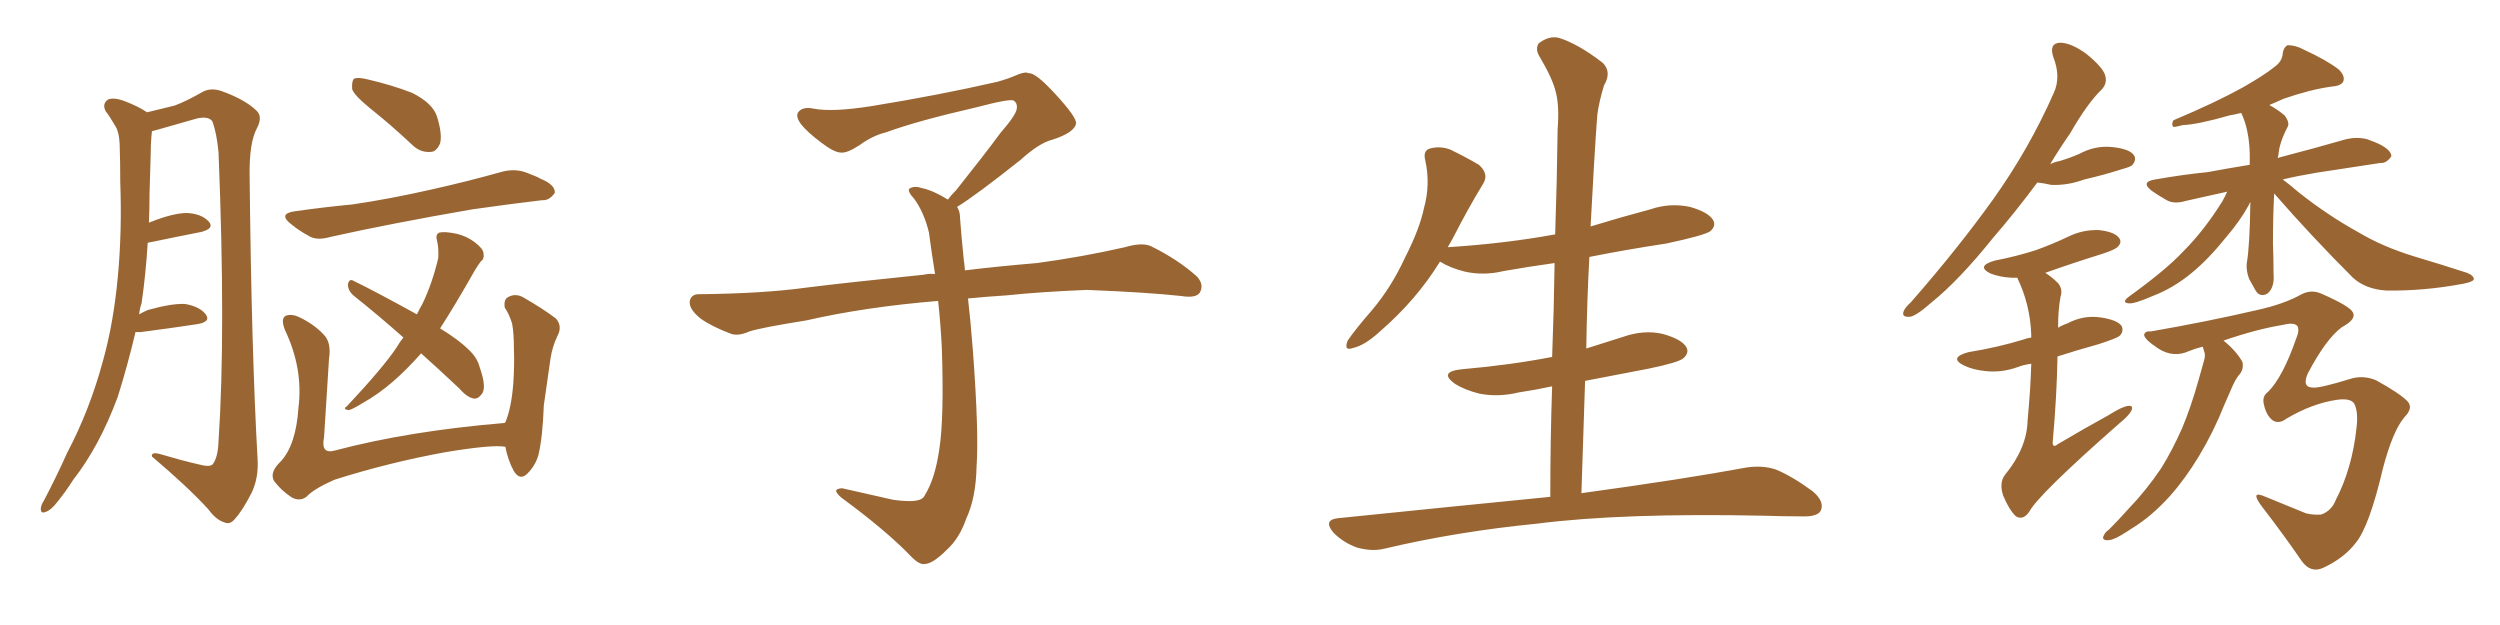 <svg xmlns="http://www.w3.org/2000/svg" xmlns:xlink="http://www.w3.org/1999/xlink" width="600" height="150"><path fill="#996633" padding="10" d="M32.52 79.69L32.52 79.69Q30.62 87.74 28.27 95.21L28.27 95.21Q23.88 107.08 17.58 115.14L17.58 115.14Q15.82 117.92 13.92 120.26L13.92 120.26Q12.30 122.46 10.84 122.90L10.84 122.90Q9.67 123.34 9.81 121.88L9.81 121.88Q9.96 121.00 10.55 120.12L10.55 120.12Q13.48 114.55 16.11 108.69L16.11 108.69Q21.53 98.44 24.76 86.43L24.76 86.43Q27.25 77.49 28.27 66.50L28.27 66.50Q29.30 55.66 28.86 43.65L28.86 43.65Q28.86 38.53 28.71 34.42L28.71 34.42Q28.56 31.49 27.54 30.03L27.54 30.03Q26.37 27.98 25.34 26.66L25.34 26.66Q24.46 24.90 25.93 23.88L25.93 23.88Q27.39 23.29 30.03 24.32L30.03 24.32Q33.11 25.49 35.30 26.95L35.30 26.95Q39.55 25.93 41.89 25.34L41.89 25.34Q44.68 24.32 48.78 21.97L48.78 21.97Q50.83 20.95 53.47 21.97L53.47 21.97Q58.74 23.88 61.52 26.51L61.52 26.51Q63.13 27.98 61.67 30.76L61.67 30.76Q59.77 34.28 59.91 42.33L59.91 42.33Q60.35 84.23 61.82 110.16L61.82 110.16Q62.11 114.70 60.35 118.36L60.35 118.36Q58.15 122.61 56.40 124.51L56.40 124.51Q55.22 125.98 53.91 125.39L53.91 125.39Q51.86 124.80 49.95 122.17L49.95 122.17Q44.97 116.75 36.47 109.57L36.47 109.57Q36.18 108.25 38.96 109.13L38.96 109.13Q43.36 110.45 47.75 111.47L47.75 111.47Q50.54 112.21 51.12 111.33L51.12 111.33Q52.29 109.72 52.44 106.05L52.44 106.05Q54.20 79.69 52.44 36.47L52.44 36.47Q52.00 31.93 50.98 29.15L50.98 29.15Q50.10 27.83 47.31 28.42L47.31 28.42Q42.63 29.74 38.09 31.05L38.09 31.05Q37.06 31.35 36.47 31.49L36.47 31.49Q36.18 33.98 36.18 36.62L36.18 36.62Q36.04 41.46 35.89 46.44L35.89 46.44Q35.89 49.80 35.74 53.47L35.74 53.47Q35.89 53.32 36.04 53.32L36.04 53.32Q41.60 51.12 44.82 51.12L44.82 51.12Q48.34 51.27 50.10 53.17L50.10 53.17Q51.56 54.79 48.34 55.66L48.34 55.66Q43.07 56.69 36.04 58.15L36.04 58.15Q35.60 58.15 35.45 58.30L35.45 58.30Q35.01 65.63 33.98 72.80L33.98 72.80Q33.54 73.97 33.40 75.44L33.40 75.44Q34.42 74.85 35.45 74.41L35.45 74.41Q41.16 72.80 44.38 72.95L44.38 72.95Q47.90 73.54 49.37 75.44L49.37 75.44Q50.68 77.20 47.46 77.78L47.46 77.78Q41.75 78.66 33.84 79.69L33.84 79.69Q33.11 79.69 32.52 79.69ZM88.92 26.07L88.92 26.07Q84.96 22.85 84.52 21.39L84.52 21.39Q84.38 19.48 84.96 18.90L84.96 18.90Q85.84 18.46 88.18 19.04L88.18 19.04Q93.90 20.36 98.88 22.27L98.88 22.27Q103.86 24.76 104.88 27.98L104.88 27.98Q106.20 32.23 105.62 34.42L105.62 34.42Q104.74 36.47 103.27 36.47L103.27 36.47Q100.78 36.62 98.88 34.72L98.88 34.72Q93.90 30.03 88.92 26.07ZM70.90 50.68L70.90 50.68Q78.22 49.66 84.52 49.07L84.52 49.07Q93.60 47.75 103.86 45.41L103.86 45.41Q112.35 43.51 120.70 41.16L120.70 41.16Q123.78 40.43 126.42 41.46L126.42 41.46Q128.76 42.33 129.79 42.92L129.79 42.92Q133.30 44.38 133.15 46.29L133.15 46.29Q131.84 48.19 130.08 48.05L130.08 48.05Q122.61 48.93 113.38 50.24L113.38 50.24Q93.90 53.61 79.39 56.84L79.39 56.84Q75.88 57.86 73.97 56.54L73.97 56.54Q71.78 55.37 70.02 53.91L70.02 53.91Q66.50 51.27 70.90 50.68ZM101.07 84.81L101.07 84.81Q97.56 88.77 94.34 91.55L94.34 91.55Q90.82 94.63 86.87 96.83L86.87 96.83Q84.52 98.29 83.64 98.44L83.64 98.44Q82.18 98.14 83.20 97.56L83.20 97.56Q91.99 88.18 95.21 83.35L95.21 83.35Q95.95 82.03 96.83 81.01L96.83 81.01Q90.53 75.44 84.81 70.90L84.81 70.90Q83.50 69.73 83.50 68.26L83.50 68.26Q83.79 66.80 84.81 67.38L84.81 67.38Q90.23 70.02 100.05 75.44L100.05 75.44Q100.78 73.97 101.37 72.95L101.37 72.95Q103.71 68.12 105.18 61.96L105.18 61.96Q105.32 59.47 104.88 57.71L104.88 57.71Q104.44 56.25 105.47 55.81L105.47 55.81Q106.79 55.52 109.57 56.10L109.57 56.10Q112.06 56.69 113.96 58.15L113.96 58.15Q115.87 59.62 116.02 60.64L116.02 60.64Q116.31 62.11 115.43 62.70L115.43 62.70Q114.84 63.43 113.96 64.89L113.96 64.89Q109.13 73.39 105.62 78.81L105.62 78.81Q110.16 81.59 112.50 83.94L112.50 83.94Q114.55 85.84 115.14 88.18L115.14 88.18Q116.89 93.16 115.58 94.63L115.58 94.63Q114.70 95.80 113.67 95.65L113.67 95.65Q112.06 95.36 110.16 93.16L110.16 93.16Q105.18 88.48 101.07 84.81ZM121.29 107.23L121.29 107.23L121.29 107.23Q118.21 106.64 106.79 108.54L106.79 108.54Q93.16 111.04 80.27 115.14L80.27 115.14Q75.29 117.33 73.54 119.24L73.54 119.24Q71.92 120.41 70.02 119.38L70.02 119.38Q67.53 117.77 65.77 115.43L65.77 115.43Q64.60 113.38 67.38 110.74L67.38 110.74Q71.04 106.79 71.63 97.85L71.63 97.85Q72.80 88.48 68.41 79.25L68.41 79.25Q67.24 76.32 68.70 75.73L68.70 75.73Q70.17 75.29 71.92 76.17L71.92 76.17Q75.59 77.93 77.93 80.57L77.93 80.57Q79.54 82.47 78.96 86.13L78.96 86.13Q78.37 95.65 77.78 104.88L77.78 104.88Q76.90 109.13 80.42 108.11L80.42 108.11Q98.14 103.42 121.14 101.51L121.14 101.51Q121.14 101.37 121.29 101.37L121.29 101.37Q122.75 97.85 123.19 91.99L123.19 91.99Q123.49 87.45 123.34 83.79L123.34 83.79Q123.34 79.83 122.90 77.64L122.90 77.64Q122.17 75.29 121.14 73.83L121.14 73.83Q120.85 71.92 121.88 71.34L121.88 71.34Q123.63 70.31 125.54 71.34L125.54 71.34Q130.37 74.12 133.45 76.46L133.45 76.46Q135.06 78.37 133.74 80.71L133.74 80.71Q132.57 83.20 132.13 85.99L132.13 85.99Q131.40 91.11 130.52 97.27L130.52 97.27Q130.22 105.18 129.20 109.28L129.20 109.28Q128.47 111.77 126.56 113.67L126.56 113.67Q124.80 115.43 123.34 113.09L123.34 113.09Q121.88 110.45 121.29 107.23ZM229.69 49.66L229.69 49.66L229.69 49.66Q230.42 50.68 230.42 52.44L230.42 52.44Q230.71 56.54 231.30 62.26L231.30 62.26Q231.45 63.13 231.59 64.89L231.59 64.89Q238.62 64.01 248.88 63.13L248.88 63.13Q259.72 61.67 269.97 59.33L269.97 59.33Q273.93 58.15 276.12 59.03L276.12 59.03Q282.71 62.26 287.26 66.36L287.26 66.36Q289.01 68.26 287.99 70.17L287.99 70.17Q287.11 71.63 283.45 71.04L283.45 71.04Q275.54 70.17 260.89 69.58L260.89 69.58Q249.90 70.02 241.41 70.90L241.41 70.90Q236.87 71.19 232.32 71.63L232.32 71.63Q232.91 76.61 233.50 84.23L233.50 84.23Q234.96 103.86 234.38 111.91L234.38 111.91Q234.23 119.53 231.88 124.51L231.88 124.51Q230.27 129.20 227.20 131.98L227.20 131.98Q223.97 135.21 222.07 135.35L222.07 135.35Q220.75 135.64 218.85 133.74L218.85 133.74Q212.84 127.44 201.86 119.38L201.86 119.38Q200.54 118.21 200.68 117.63L200.68 117.63Q201.12 117.19 202.15 117.19L202.15 117.19Q208.15 118.51 214.45 119.97L214.45 119.97Q218.85 120.56 220.61 119.97L220.61 119.97Q221.63 119.68 222.07 118.65L222.07 118.65Q224.41 114.84 225.44 107.81L225.44 107.81Q226.61 100.20 226.03 83.35L226.03 83.35Q225.73 77.49 225.15 72.22L225.15 72.22Q207.57 73.68 193.51 76.90L193.51 76.90Q182.52 78.66 179.88 79.54L179.88 79.54Q177.25 80.71 175.49 80.13L175.49 80.13Q170.80 78.37 168.16 76.46L168.16 76.46Q165.38 74.27 165.53 72.36L165.53 72.36Q165.82 70.61 167.72 70.61L167.72 70.61Q183.25 70.46 193.80 68.99L193.80 68.99Q203.17 67.82 221.78 65.92L221.78 65.92Q222.95 65.63 224.41 65.77L224.41 65.77Q223.54 60.35 222.95 55.81L222.95 55.81Q221.78 50.98 219.43 47.75L219.43 47.75Q217.68 45.85 218.26 45.26L218.26 45.26Q219.43 44.53 221.19 45.12L221.19 45.12Q223.97 45.70 227.49 47.90L227.49 47.90Q228.22 46.88 229.54 45.56L229.54 45.56Q236.43 36.91 240.09 31.93L240.09 31.93Q244.04 27.39 244.04 25.93L244.04 25.93Q244.19 24.76 243.31 24.17L243.31 24.17Q242.58 23.58 234.23 25.78L234.23 25.78Q220.17 29.00 212.55 31.79L212.55 31.79Q209.47 32.52 206.25 34.86L206.25 34.86Q203.32 36.77 201.86 36.62L201.86 36.62Q200.24 36.62 197.17 34.28L197.17 34.28Q193.65 31.64 192.19 29.74L192.19 29.74Q191.02 28.13 191.46 27.10L191.46 27.10Q192.48 25.49 195.26 26.07L195.26 26.07Q199.66 26.95 209.03 25.49L209.03 25.49Q225.29 22.85 239.36 19.63L239.36 19.63Q241.99 18.90 244.34 17.87L244.34 17.87Q246.24 17.14 246.83 17.58L246.83 17.58Q248.44 17.29 253.27 22.56L253.27 22.56Q258.40 28.13 258.25 29.59L258.25 29.59Q257.96 31.79 252.54 33.54L252.54 33.54Q249.46 34.28 244.92 38.38L244.92 38.38Q234.23 46.88 229.69 49.66ZM372.07 119.24L372.07 119.24L372.07 119.24Q372.07 105.62 372.51 92.72L372.51 92.72Q368.41 93.60 364.45 94.19L364.45 94.19Q359.62 95.36 355.08 94.48L355.08 94.48Q351.56 93.60 349.22 92.14L349.22 92.14Q345.12 89.21 350.83 88.62L350.83 88.62Q362.55 87.60 372.36 85.69L372.36 85.69Q372.36 85.69 372.51 85.69L372.51 85.69Q372.95 74.12 373.10 63.13L373.10 63.13Q366.80 64.01 360.94 65.04L360.94 65.04Q356.10 66.21 351.56 65.19L351.56 65.19Q348.05 64.31 345.70 62.84L345.70 62.84Q345.70 62.84 345.56 62.84L345.56 62.84Q339.99 71.92 331.20 79.54L331.20 79.54Q327.54 82.91 324.76 83.50L324.76 83.50Q322.41 84.38 323.44 81.74L323.44 81.74Q325.34 78.96 329.30 74.41L329.30 74.41Q333.98 68.85 337.21 61.82L337.21 61.82Q340.72 54.93 341.75 49.95L341.75 49.95Q343.36 44.24 342.04 38.38L342.04 38.38Q341.46 36.04 343.36 35.60L343.36 35.60Q345.70 35.01 348.05 35.89L348.05 35.89Q351.71 37.65 354.93 39.55L354.93 39.55Q357.42 41.75 355.96 44.09L355.96 44.09Q352.29 50.10 348.63 57.28L348.63 57.28Q348.05 58.30 347.46 59.33L347.46 59.33Q361.23 58.45 373.24 56.25L373.24 56.25Q373.68 43.36 373.83 31.05L373.83 31.05Q374.27 25.34 373.39 22.12L373.39 22.12Q372.66 18.90 369.43 13.48L369.43 13.48Q368.41 11.72 369.29 10.40L369.29 10.40Q371.78 8.50 374.12 9.08L374.12 9.08Q378.81 10.55 384.67 15.09L384.67 15.09Q386.87 17.29 384.96 20.51L384.96 20.51Q383.79 24.32 383.35 27.54L383.35 27.54Q382.62 37.50 381.74 54.35L381.74 54.35Q388.92 52.15 396.09 50.24L396.09 50.24Q400.78 48.63 405.62 49.66L405.62 49.66Q410.16 50.98 411.18 52.88L411.18 52.88Q411.91 54.20 410.45 55.52L410.45 55.52Q408.84 56.54 399.90 58.45L399.90 58.45Q390.23 59.91 381.45 61.67L381.45 61.67Q380.86 72.51 380.71 83.64L380.71 83.64Q384.96 82.32 389.50 80.86L389.50 80.86Q394.48 79.10 399.02 80.13L399.02 80.13Q403.71 81.45 404.74 83.35L404.74 83.35Q405.47 84.67 404.00 85.99L404.00 85.99Q402.83 87.01 395.65 88.48L395.65 88.48Q387.89 89.94 380.42 91.41L380.42 91.41Q379.98 104.59 379.54 118.36L379.54 118.36Q404.15 114.99 419.09 112.21L419.09 112.21Q422.90 111.62 426.12 112.65L426.12 112.65Q430.08 114.26 435.06 117.92L435.06 117.92Q437.99 120.41 436.96 122.61L436.96 122.61Q436.08 124.07 432.42 123.93L432.42 123.93Q428.17 123.93 423.63 123.78L423.63 123.78Q389.50 123.05 368.85 125.68L368.85 125.68Q349.51 127.59 332.23 131.69L332.23 131.69Q329.30 132.42 325.63 131.40L325.63 131.40Q322.41 130.22 320.07 127.88L320.07 127.88Q317.43 124.80 321.09 124.37L321.09 124.37Q348.34 121.58 372.07 119.24ZM488.96 43.80L488.96 43.80Q483.40 51.27 478.42 56.98L478.42 56.98Q470.21 67.24 463.48 72.66L463.48 72.66Q459.81 75.88 458.35 76.03L458.35 76.03Q456.30 76.17 456.88 74.71L456.88 74.71Q457.18 73.83 458.64 72.51L458.64 72.51Q469.92 59.62 478.42 47.75L478.42 47.75Q487.06 35.60 492.92 22.27L492.92 22.27Q494.68 18.46 492.77 13.62L492.77 13.62Q491.75 10.40 494.38 10.25L494.38 10.25Q497.02 10.25 500.68 12.89L500.68 12.89Q504.64 16.11 505.22 18.02L505.22 18.02Q505.81 19.92 504.49 21.39L504.49 21.39Q500.98 24.76 496.88 31.93L496.88 31.93Q494.24 35.74 492.04 39.40L492.04 39.40Q493.21 38.82 494.24 38.67L494.24 38.67Q496.73 37.94 499.07 36.91L499.07 36.91Q502.88 34.86 506.98 35.30L506.98 35.30Q511.08 35.74 512.11 37.21L512.11 37.21Q512.84 38.23 511.82 39.55L511.82 39.55Q511.52 39.99 509.33 40.58L509.33 40.58Q504.79 42.04 500.24 43.07L500.24 43.07Q496.29 44.53 492.33 44.38L492.33 44.38Q490.43 43.95 488.96 43.80ZM487.50 87.30L487.50 87.30Q485.45 87.60 484.42 88.04L484.42 88.04Q480.47 89.50 476.51 89.06L476.51 89.06Q473.58 88.77 471.39 87.74L471.39 87.74Q467.58 85.84 472.41 84.52L472.41 84.52Q479.59 83.35 485.74 81.45L485.74 81.45Q486.47 81.15 487.50 81.01L487.50 81.01Q487.50 80.42 487.50 80.27L487.50 80.27Q487.21 72.95 484.13 66.65L484.13 66.65Q483.25 66.65 482.67 66.65L482.67 66.65Q479.88 66.50 477.69 65.63L477.69 65.63Q474.17 63.87 478.71 62.55L478.71 62.55Q483.98 61.52 488.53 60.06L488.53 60.06Q492.63 58.59 496.29 56.84L496.29 56.84Q499.80 55.08 503.76 55.22L503.76 55.22Q507.57 55.66 508.59 57.13L508.59 57.13Q509.33 58.15 508.30 59.18L508.30 59.18Q507.71 59.91 504.49 60.94L504.49 60.94Q497.46 63.13 490.87 65.48L490.87 65.48Q492.48 66.50 493.95 67.97L493.95 67.97Q495.12 69.43 494.53 71.19L494.53 71.19Q493.95 74.41 493.95 78.08L493.95 78.08Q493.95 78.22 493.95 78.66L493.95 78.66Q494.82 78.08 496.14 77.64L496.14 77.64Q499.95 75.59 504.05 76.17L504.05 76.17Q508.15 76.76 509.18 78.22L509.18 78.22Q509.77 79.54 508.74 80.57L508.74 80.57Q508.15 81.15 503.61 82.62L503.61 82.62Q498.34 84.08 493.80 85.55L493.80 85.55Q493.65 94.92 492.63 106.35L492.63 106.35Q492.77 107.52 493.80 106.64L493.80 106.64Q500.24 102.83 506.10 99.61L506.10 99.61Q509.33 97.56 510.79 97.41L510.79 97.41Q512.11 97.27 511.52 98.58L511.52 98.58Q510.94 99.76 508.59 101.66L508.59 101.66Q489.26 118.65 487.06 122.75L487.06 122.75Q485.60 124.95 483.84 123.93L483.84 123.93Q482.23 122.46 480.76 118.95L480.76 118.95Q479.74 115.87 481.20 113.96L481.20 113.96Q486.47 107.52 486.62 100.93L486.62 100.93Q487.35 93.16 487.50 87.30ZM545.80 46.44L545.80 46.44Q545.51 52.15 545.51 58.45L545.51 58.45Q545.65 61.96 545.65 65.63L545.65 65.63Q545.95 68.99 544.19 70.46L544.19 70.46Q542.29 71.48 541.26 69.58L541.26 69.58Q540.38 67.97 539.79 66.94L539.79 66.94Q539.06 65.04 539.21 63.28L539.21 63.28Q539.94 59.18 540.09 48.49L540.09 48.49Q539.94 48.63 539.79 49.07L539.79 49.07Q537.74 52.88 534.23 56.98L534.23 56.98Q529.98 62.26 526.03 65.48L526.03 65.48Q521.63 69.14 516.65 71.04L516.65 71.04Q512.26 72.95 510.94 72.80L510.94 72.80Q509.03 72.66 510.94 71.19L510.94 71.19Q519.87 64.75 523.97 60.35L523.97 60.35Q528.96 55.37 533.35 48.34L533.35 48.34Q534.08 47.02 534.52 46.00L534.52 46.00Q529.25 47.17 524.71 48.19L524.71 48.19Q521.78 49.07 520.02 48.05L520.02 48.05Q517.97 46.88 516.50 45.85L516.50 45.85Q513.57 43.65 517.24 43.07L517.24 43.07Q523.97 41.89 529.83 41.31L529.83 41.31Q534.52 40.43 539.94 39.55L539.94 39.55Q539.94 38.23 539.94 36.91L539.94 36.91Q539.79 31.05 537.89 27.10L537.89 27.10Q536.13 27.54 535.11 27.69L535.11 27.69Q527.49 29.88 523.83 30.03L523.83 30.03Q522.22 30.47 521.63 30.47L521.63 30.47Q521.04 29.88 521.63 28.86L521.63 28.86Q531.74 24.61 538.33 20.95L538.33 20.95Q543.46 18.02 545.80 16.11L545.80 16.11Q547.71 14.79 547.85 12.89L547.85 12.89Q548.00 11.43 549.02 10.84L549.02 10.84Q550.93 10.84 552.83 11.87L552.83 11.87Q558.54 14.50 561.33 16.70L561.33 16.70Q562.94 18.31 562.35 19.63L562.35 19.63Q561.77 20.65 559.42 20.80L559.42 20.80Q554.30 21.53 548.00 23.73L548.00 23.73Q546.09 24.61 544.63 25.20L544.63 25.20Q546.53 26.22 548.29 27.69L548.29 27.69Q549.61 29.44 549.02 30.47L549.02 30.47Q546.97 34.42 546.83 37.21L546.83 37.21Q546.68 37.50 546.68 37.94L546.68 37.94Q546.97 37.79 547.56 37.65L547.56 37.65Q555.47 35.60 563.09 33.40L563.09 33.40Q565.72 32.81 568.07 33.40L568.07 33.40Q570.12 34.13 571.00 34.57L571.00 34.57Q573.93 36.04 573.93 37.50L573.93 37.50Q572.75 39.26 571.29 39.11L571.29 39.11Q564.40 40.14 555.91 41.46L555.91 41.46Q551.51 42.19 547.85 43.07L547.85 43.07Q549.46 44.24 551.66 46.14L551.66 46.14Q558.69 51.71 565.87 55.66L565.87 55.66Q571.73 59.18 579.35 61.52L579.35 61.52Q586.23 63.57 592.09 65.48L592.09 65.48Q593.85 66.21 593.70 67.09L593.70 67.09Q593.41 67.68 591.06 68.12L591.06 68.12Q581.69 69.87 572.75 69.73L572.75 69.73Q567.77 69.43 564.70 66.65L564.70 66.65Q554.74 56.69 545.80 46.44ZM528.66 83.20L528.66 83.20L528.66 83.20Q526.90 83.64 525.44 84.23L525.44 84.23Q521.63 85.99 517.97 83.64L517.97 83.64Q514.45 81.30 514.60 80.27L514.60 80.27Q514.89 79.39 516.21 79.54L516.21 79.54Q529.69 77.20 541.70 74.41L541.70 74.41Q548.29 72.95 552.39 70.61L552.39 70.61Q554.74 69.43 557.08 70.46L557.08 70.46Q564.11 73.54 564.70 75L564.70 75Q565.58 76.61 562.06 78.52L562.06 78.52Q558.25 81.30 553.86 89.65L553.86 89.65Q552.39 93.02 555.18 93.02L555.18 93.02Q556.79 93.16 563.96 90.97L563.96 90.97Q567.04 89.94 570.26 91.26L570.26 91.26Q575.83 94.34 577.73 96.24L577.73 96.24Q579.35 97.85 577.00 100.20L577.00 100.20Q574.22 103.56 571.88 112.50L571.88 112.50Q568.65 126.27 565.43 130.22L565.43 130.22Q562.65 133.89 557.67 136.23L557.67 136.23Q554.59 137.70 552.39 134.62L552.39 134.62Q548.29 128.61 542.87 121.58L542.87 121.58Q539.79 117.48 543.75 119.24L543.75 119.24Q548.00 121.00 553.42 123.19L553.42 123.19Q555.18 123.63 557.08 123.49L557.08 123.49Q559.57 122.61 560.60 119.97L560.60 119.97Q564.55 112.35 565.58 102.54L565.58 102.54Q566.02 98.73 564.99 96.83L564.99 96.83Q564.11 95.51 560.89 95.95L560.89 95.95Q554.88 96.83 548.73 100.49L548.73 100.49Q546.97 101.81 545.51 100.93L545.51 100.93Q543.90 99.76 543.31 96.97L543.31 96.97Q542.87 95.07 544.34 94.04L544.34 94.04Q547.85 90.53 551.07 81.30L551.07 81.30Q551.95 79.25 551.37 78.22L551.37 78.22Q550.49 77.34 548.14 77.93L548.14 77.93Q541.70 78.96 533.64 81.74L533.64 81.74Q536.72 84.23 538.18 86.87L538.18 86.87Q538.62 88.77 537.16 90.23L537.16 90.23Q536.43 91.26 535.84 92.58L535.84 92.58Q534.81 94.92 533.79 97.27L533.79 97.27Q531.30 103.56 527.78 109.42L527.78 109.42Q524.41 114.99 520.75 119.09L520.75 119.09Q516.36 123.93 511.82 126.71L511.82 126.71Q510.50 127.59 509.03 128.47L509.03 128.47Q506.84 129.79 505.52 129.64L505.52 129.64Q504.35 129.49 504.93 128.47L504.93 128.47Q505.22 127.73 506.10 127.15L506.10 127.15Q508.45 124.80 510.79 122.17L510.79 122.17Q515.04 117.77 518.70 112.35L518.70 112.35Q521.34 108.11 523.68 102.83L523.68 102.83Q525.88 97.56 527.64 91.26L527.64 91.26Q528.37 88.77 528.96 86.57L528.96 86.57Q529.39 85.11 528.96 84.23L528.96 84.23Q528.81 83.64 528.66 83.20Z"/></svg>